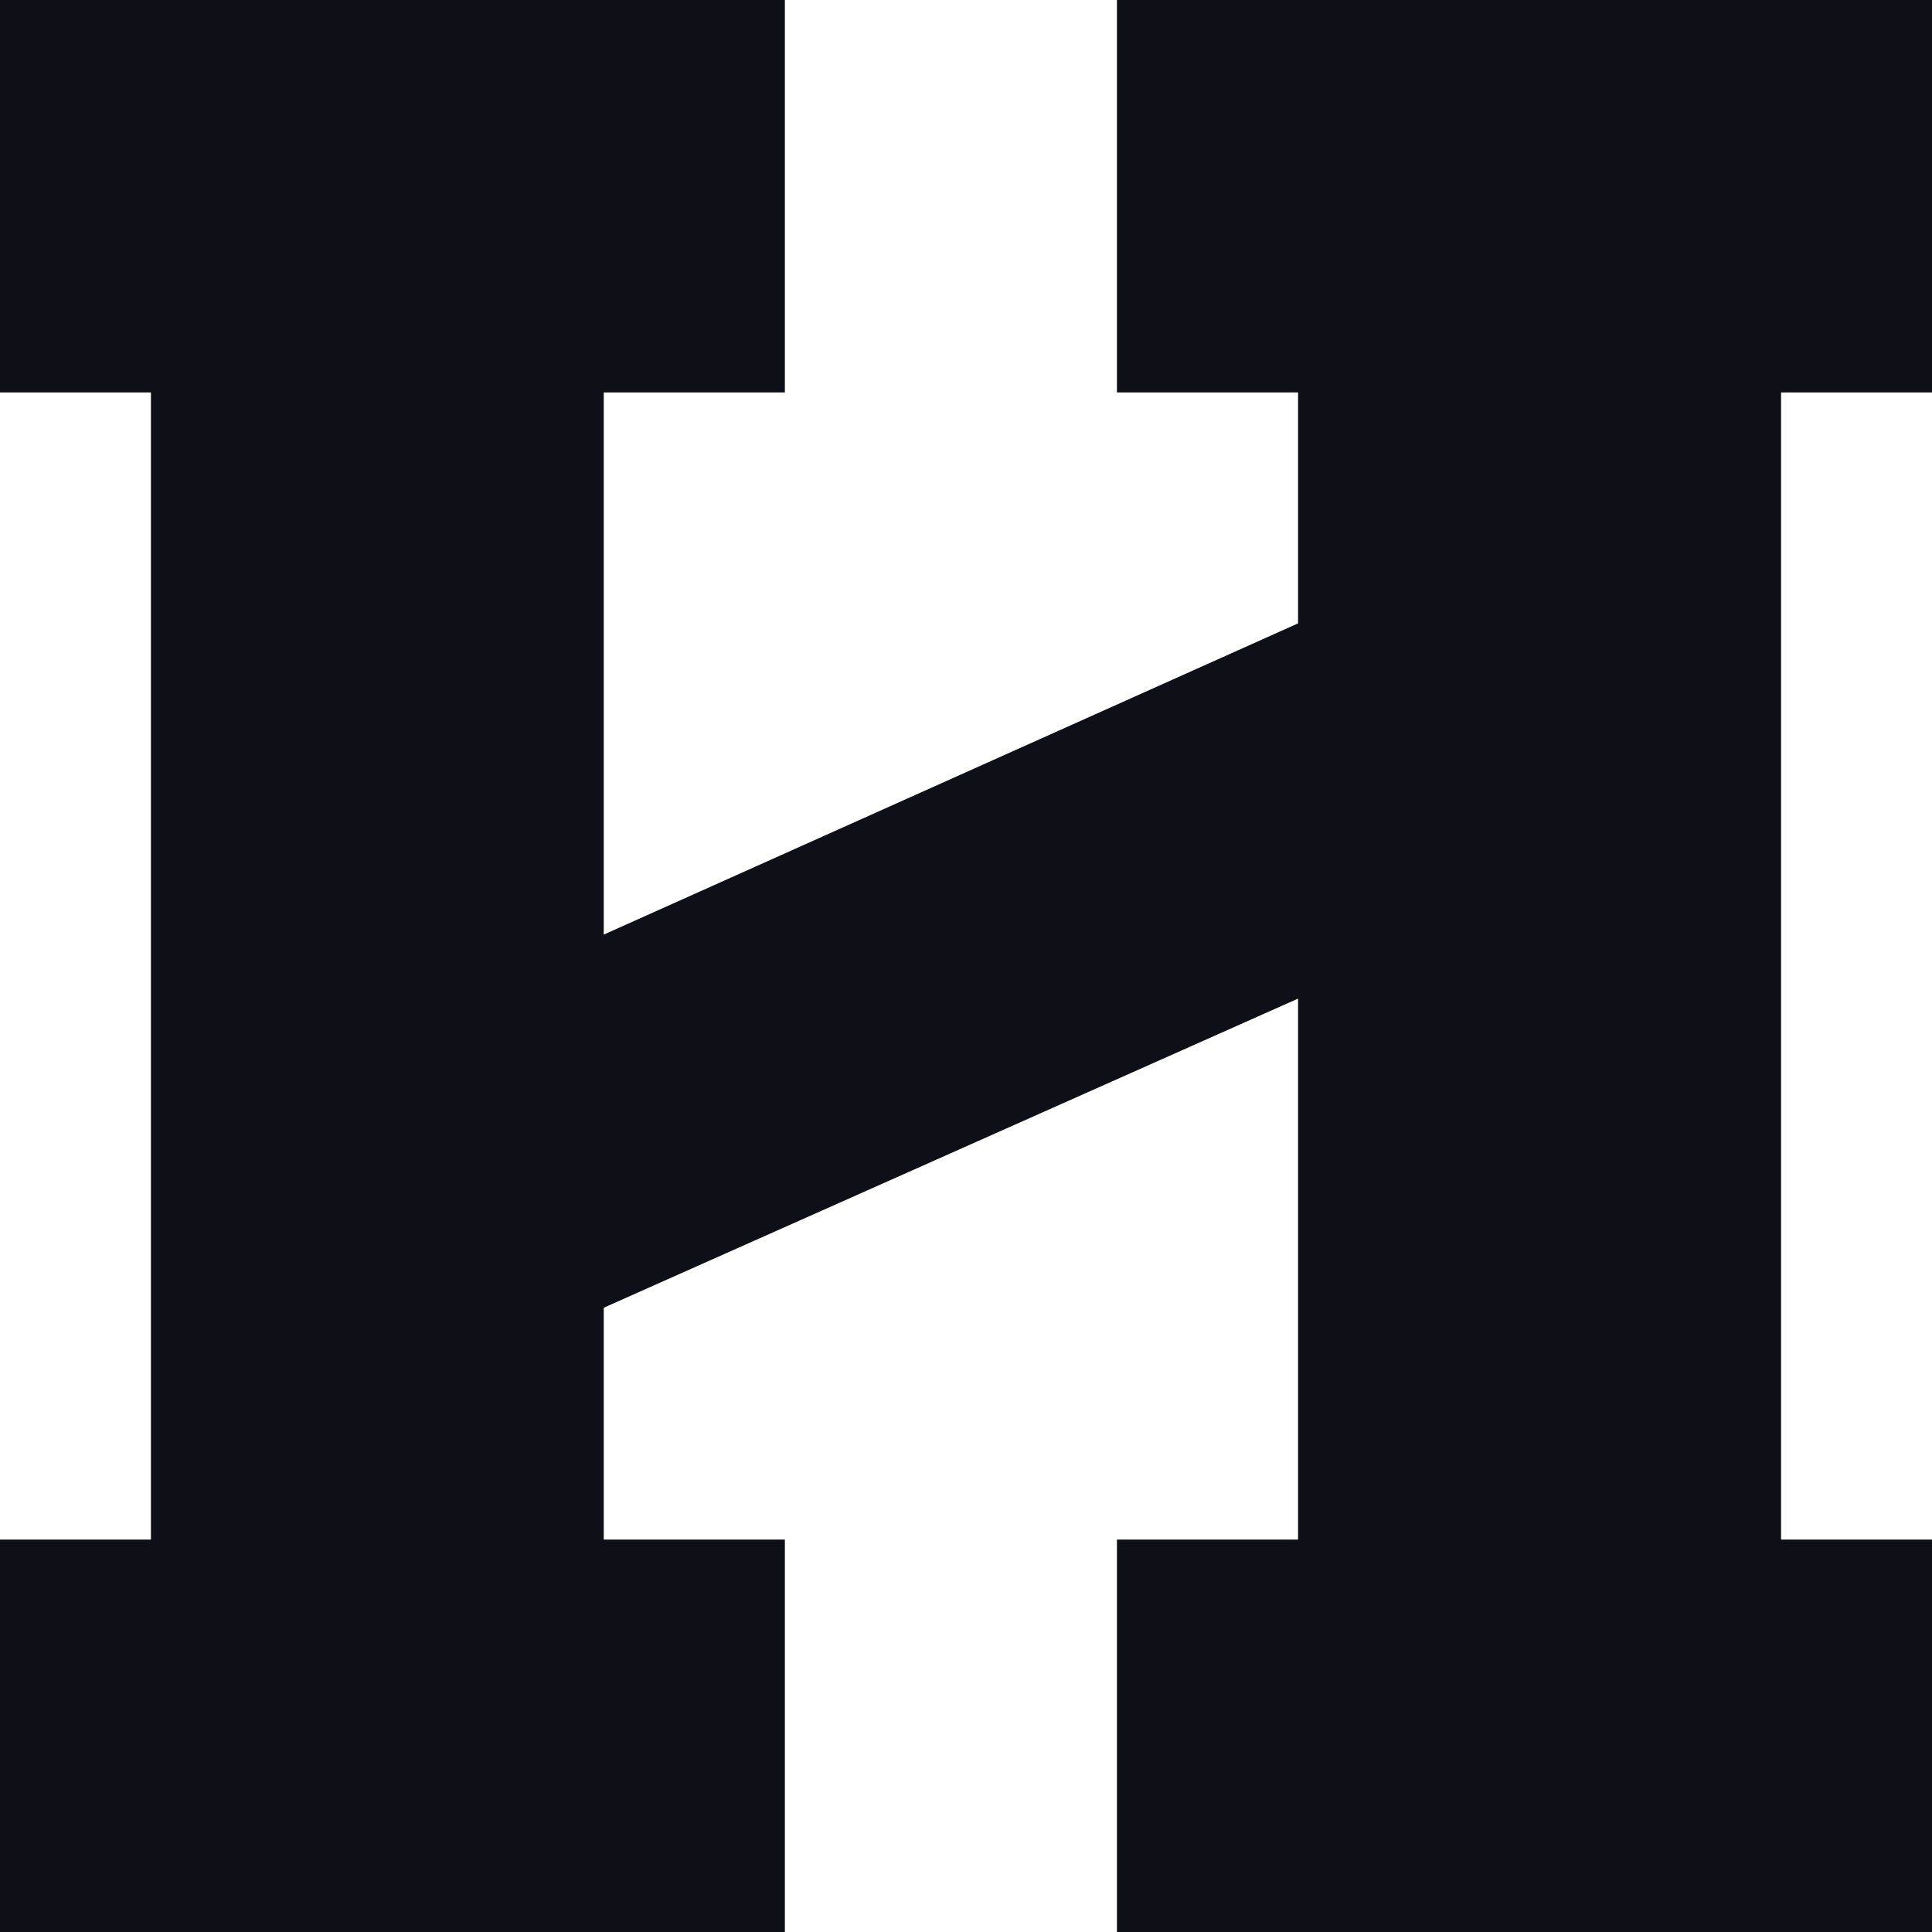 <svg width="256" height="256" viewBox="0 0 256 256" fill="none" xmlns="http://www.w3.org/2000/svg">
<g clip-path="url(#clip0_641_13627)">
<path d="M256 52V0H148V52H172V82.6L80 123.84V52H104V0H0V52H20V204H0V256H104V204H80V173.28L172 132.32V204H148V256H256V204H236V52H256Z" fill="#0F0F17"/>
</g>
<defs>
<clipPath id="clip0_641_13627">
<rect width="256" height="256" fill="white"/>
</clipPath>
</defs>
</svg>
